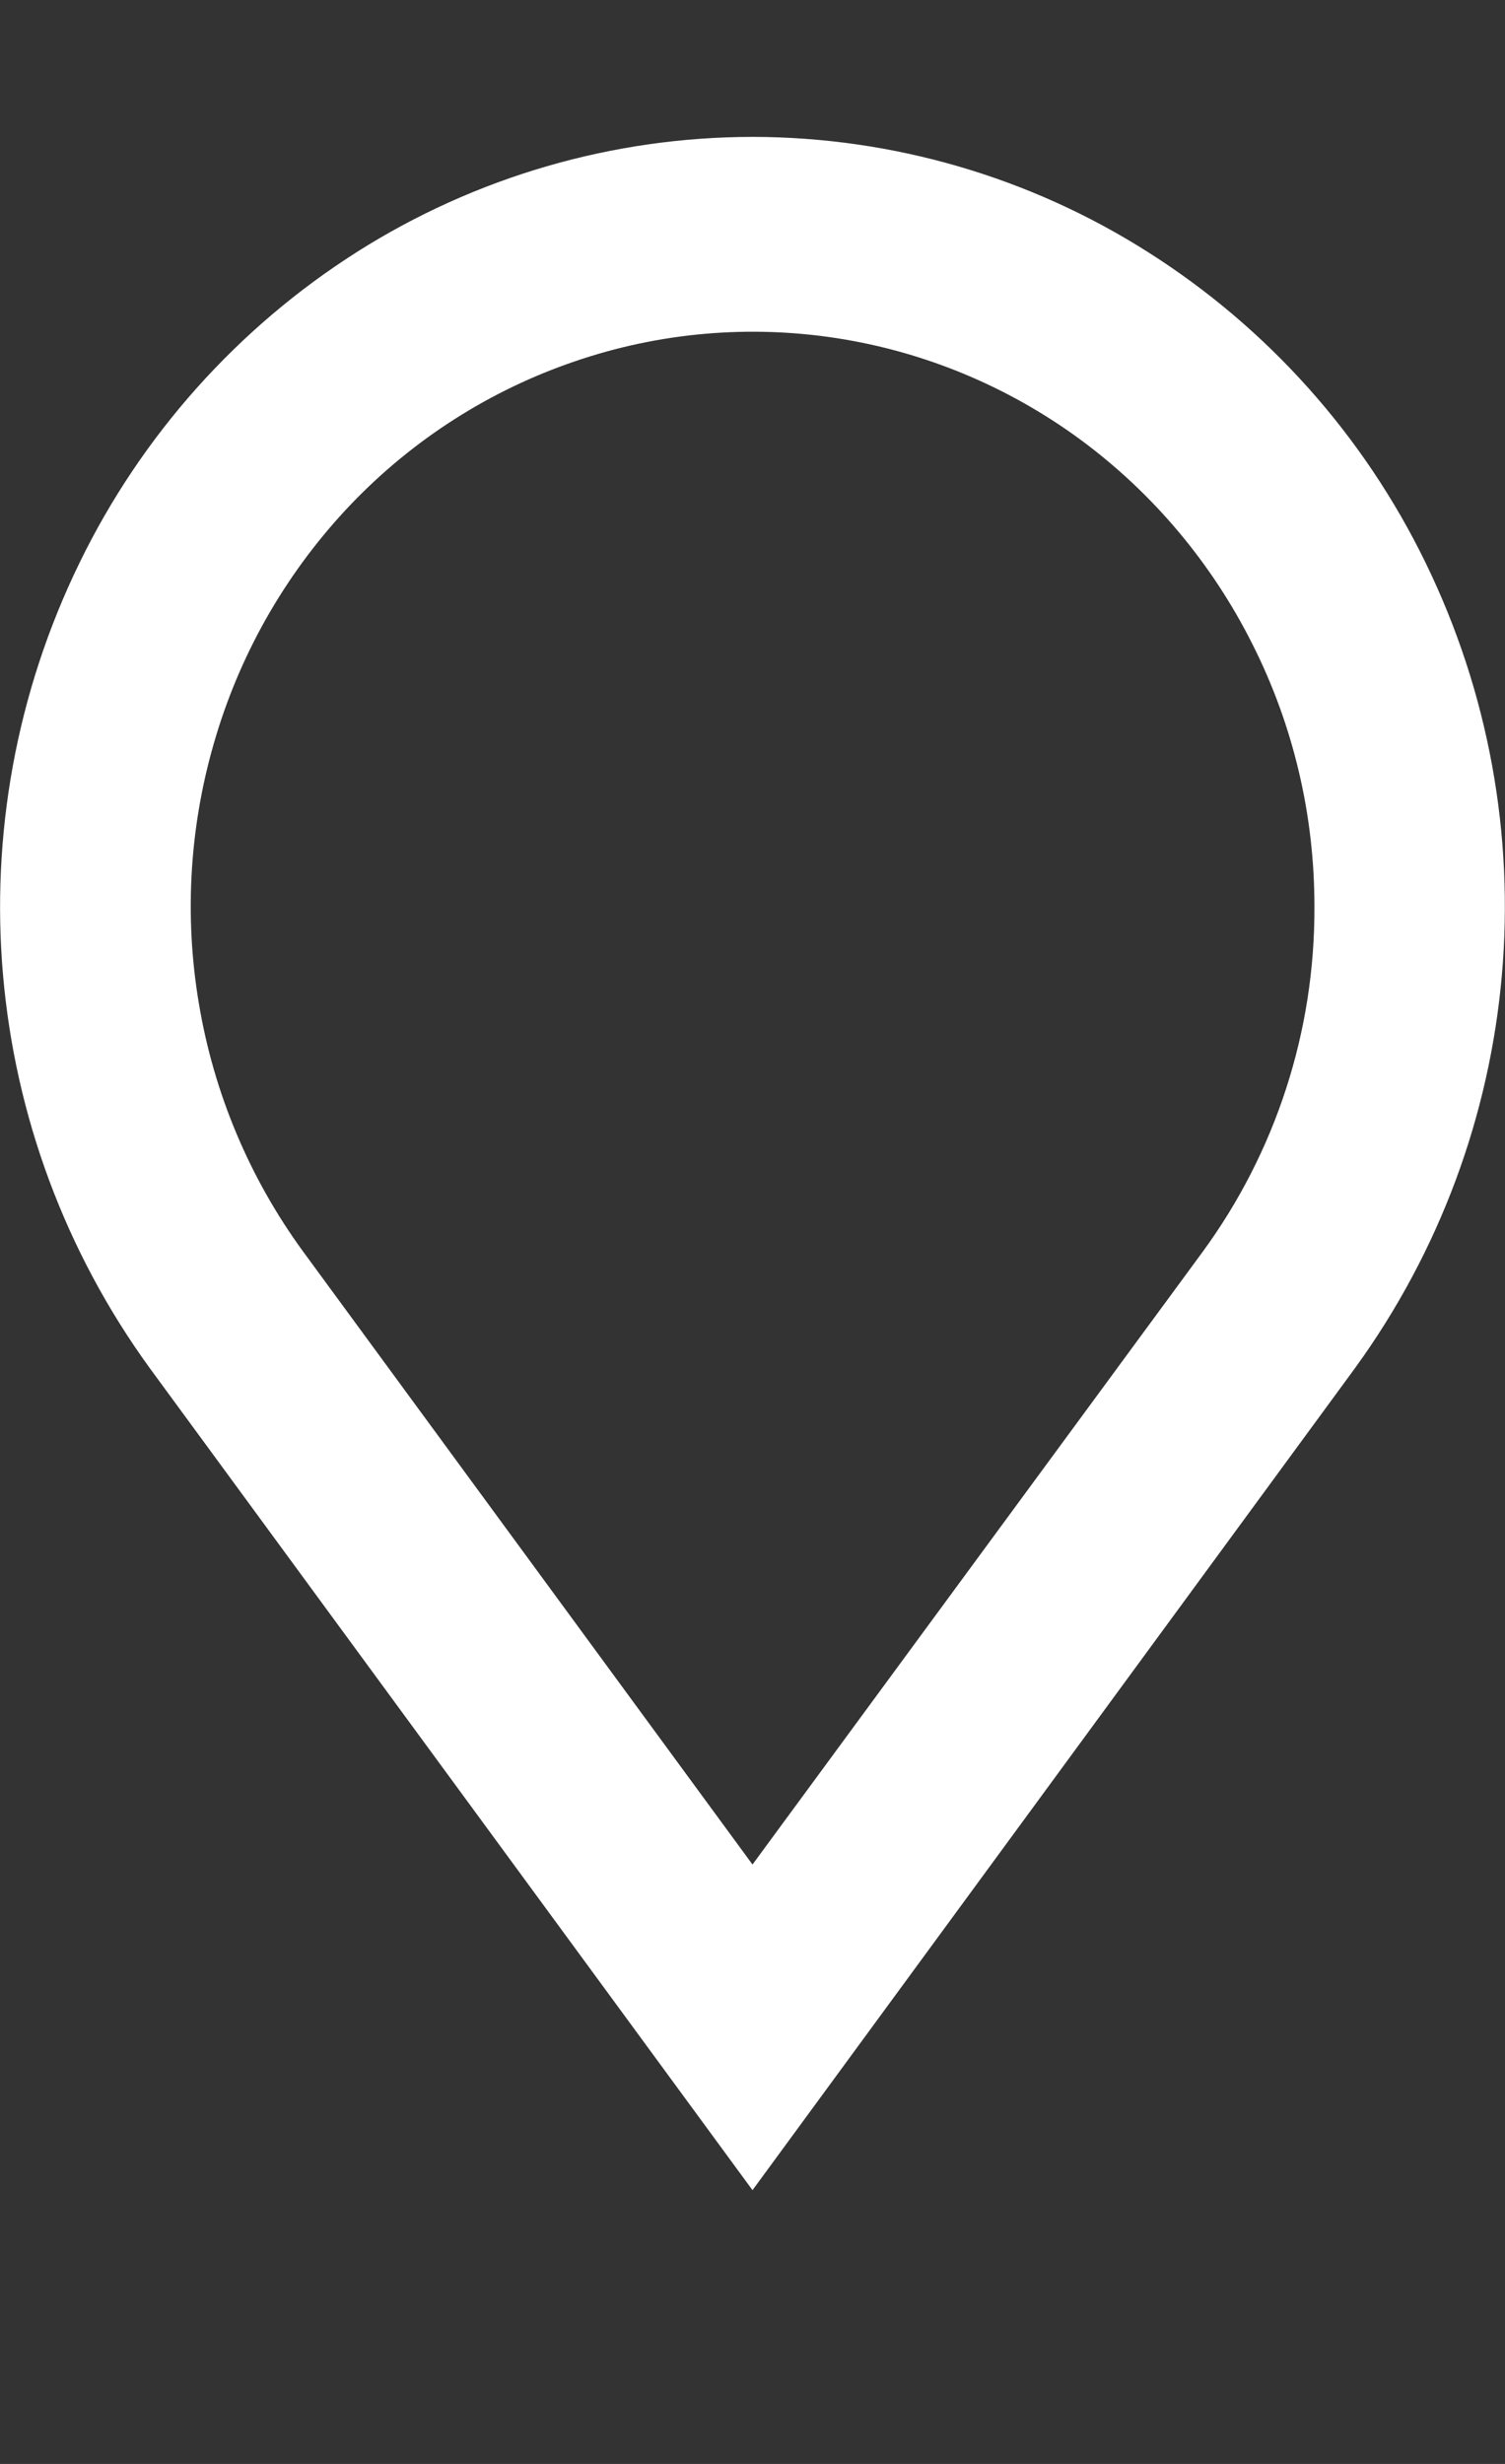 <?xml version="1.0" encoding="utf-8"?>
<!-- Generator: Adobe Illustrator 16.0.0, SVG Export Plug-In . SVG Version: 6.00 Build 0)  -->
<!DOCTYPE svg PUBLIC "-//W3C//DTD SVG 1.1//EN" "http://www.w3.org/Graphics/SVG/1.1/DTD/svg11.dtd">
<svg version="1.1" id="Layer_1" xmlns="http://www.w3.org/2000/svg" xmlns:xlink="http://www.w3.org/1999/xlink" x="0px" y="0px"
	 width="11px" height="18px" viewBox="0 0 11 18" enable-background="new 0 0 11 18" xml:space="preserve">
<rect x="0" y="0" width="11" height="18" fill="#333333" stroke="none"/>
<path fill="#FFFFFF" d="M5.5,1C4.477,1.001,3.475,1.292,2.61,1.84C1.737,2.394,1.035,3.18,0.582,4.11
	c-0.931,1.907-0.733,4.172,0.515,5.888L5.5,16l4.402-6.003c1.248-1.717,1.447-3.982,0.516-5.889C9.966,3.18,9.264,2.395,8.391,1.842
	C7.527,1.293,6.523,1.001,5.5,1z M9.607,6.624c0.004,0.908-0.282,1.792-0.819,2.524L5.5,13.621l-3.286-4.48
	c-0.391-0.536-0.651-1.155-0.76-1.808C1.343,6.678,1.387,6.006,1.581,5.37c0.192-0.633,0.53-1.211,0.987-1.689
	c0.454-0.473,1.013-0.83,1.633-1.041c0.616-0.211,1.274-0.269,1.918-0.169c0.643,0.1,1.254,0.355,1.781,0.743
	c0.527,0.389,0.957,0.9,1.254,1.492c0.299,0.592,0.453,1.247,0.453,1.912V6.624L9.607,6.624z"/>
</svg>
